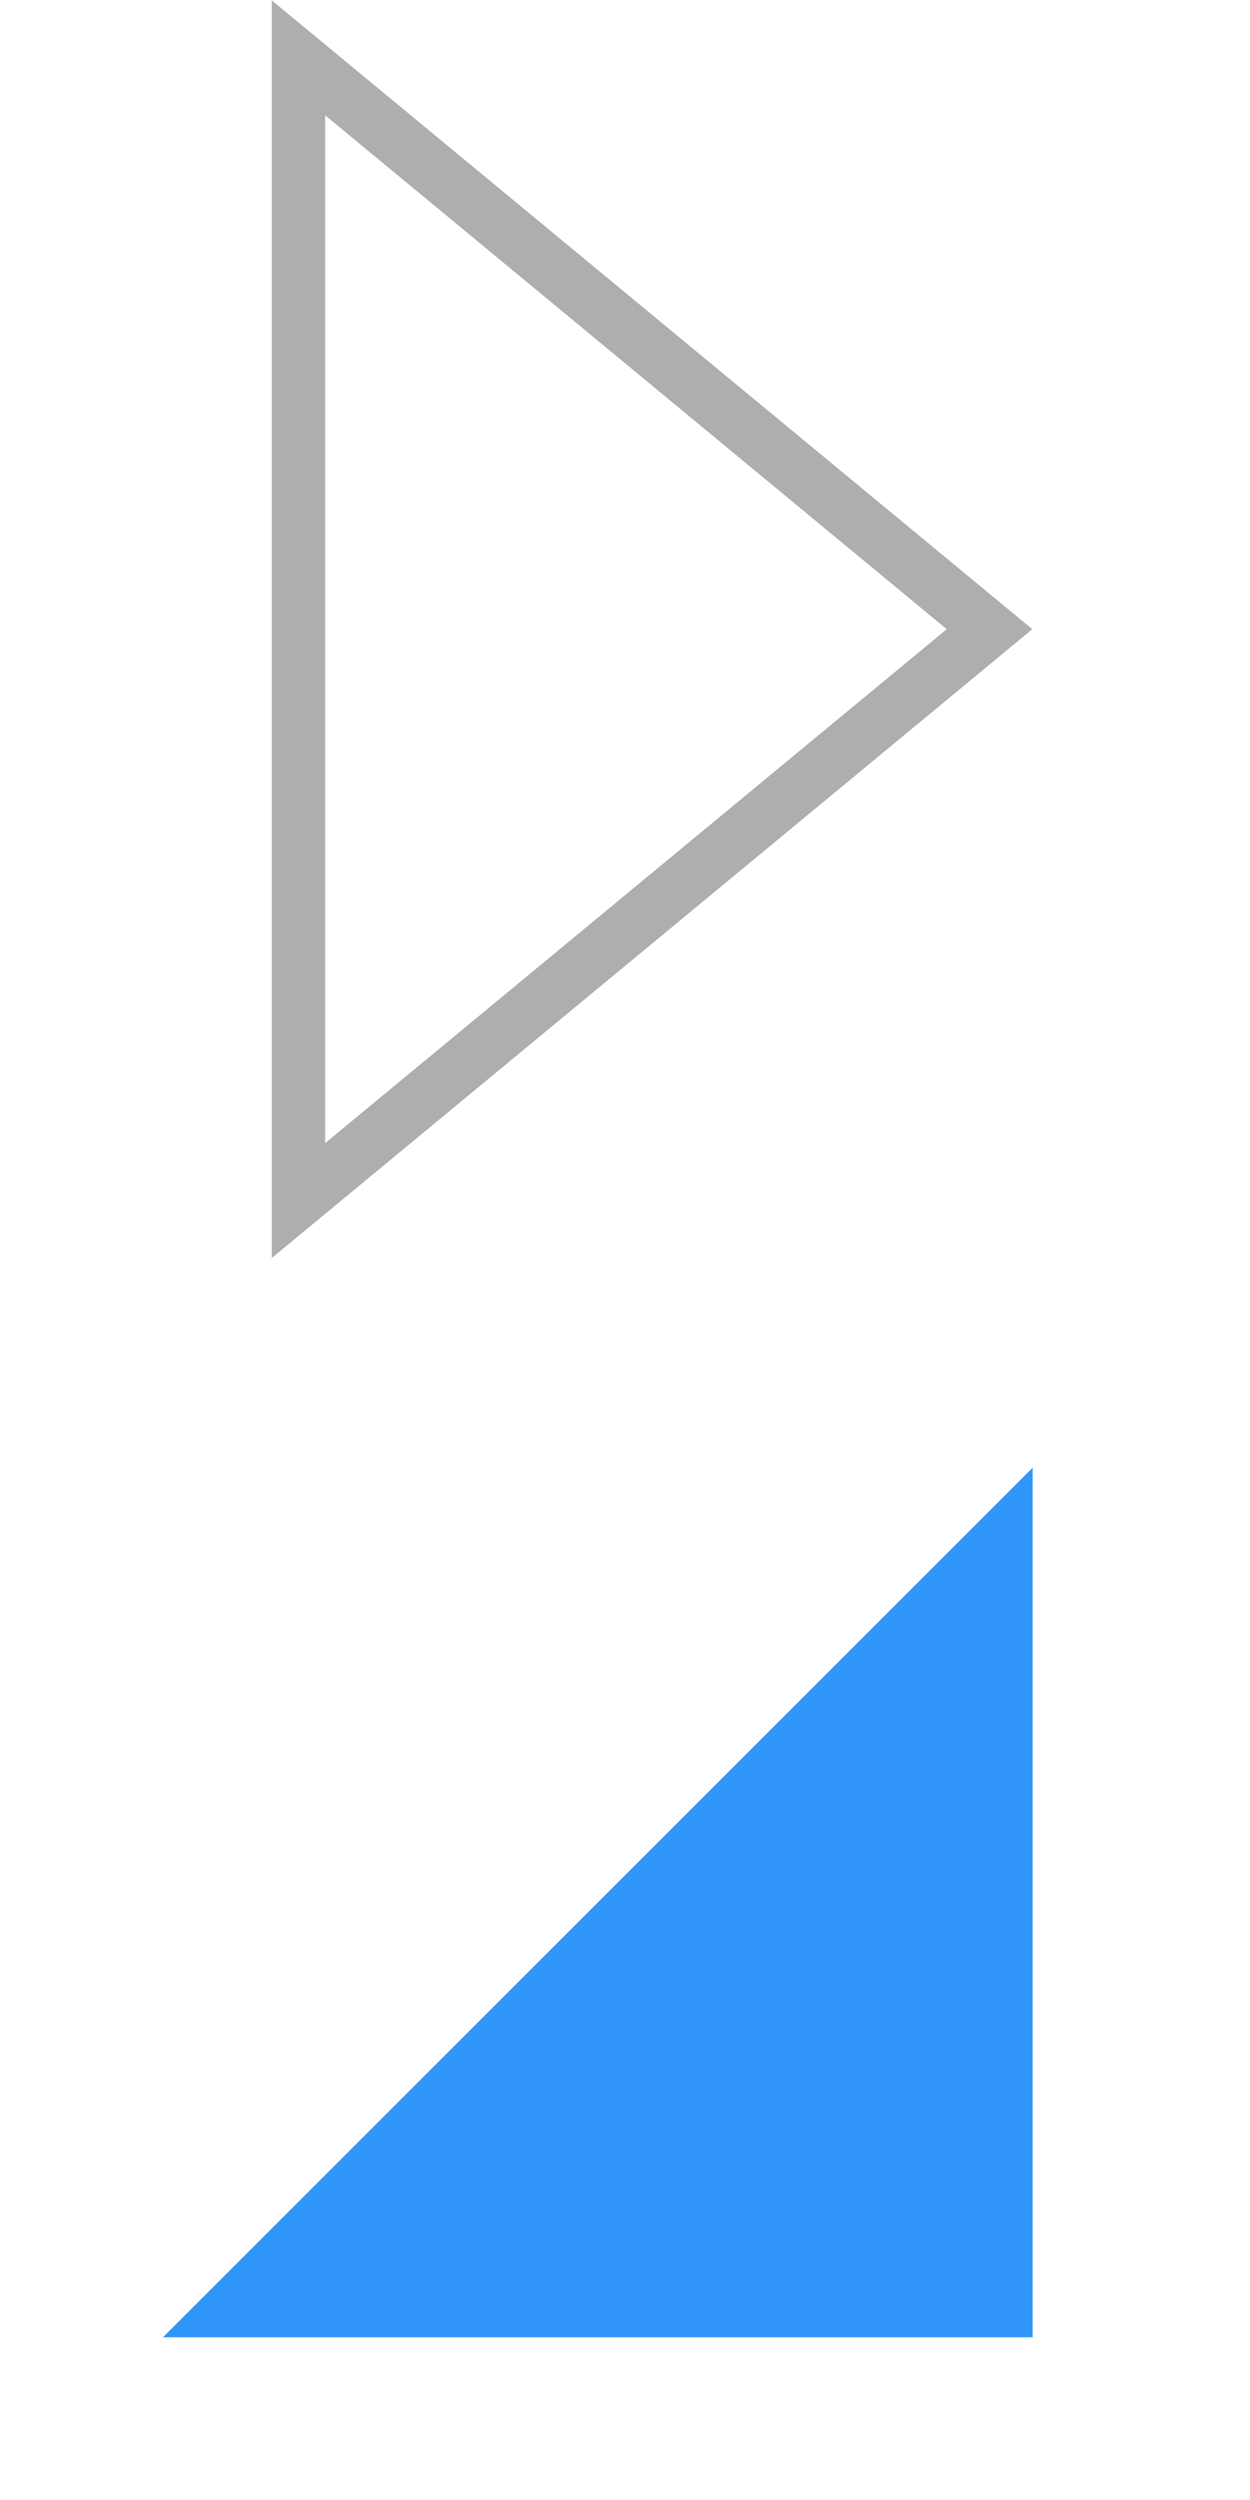 <?xml version="1.0" encoding="UTF-8"?>
<svg id="bitmap:23-32" width="23" height="46" version="1.1" viewBox="0 0 6.085 12.17" xmlns="http://www.w3.org/2000/svg" xmlns:cc="http://creativecommons.org/ns#" xmlns:dc="http://purl.org/dc/elements/1.1/" xmlns:rdf="http://www.w3.org/1999/02/22-rdf-syntax-ns#">
 <g transform="matrix(2 0 0 2.071 .131 -.348)">
  <path d="m0.661 2.99 1.682-1.343-1.682-1.343z" fill="none" stroke="#aeaeae" stroke-width=".13"/>
  <path d="m0.331 5.662h2.117v-2.044z" fill="#3096fa" stroke-width=".098"/>
 </g>
</svg>
